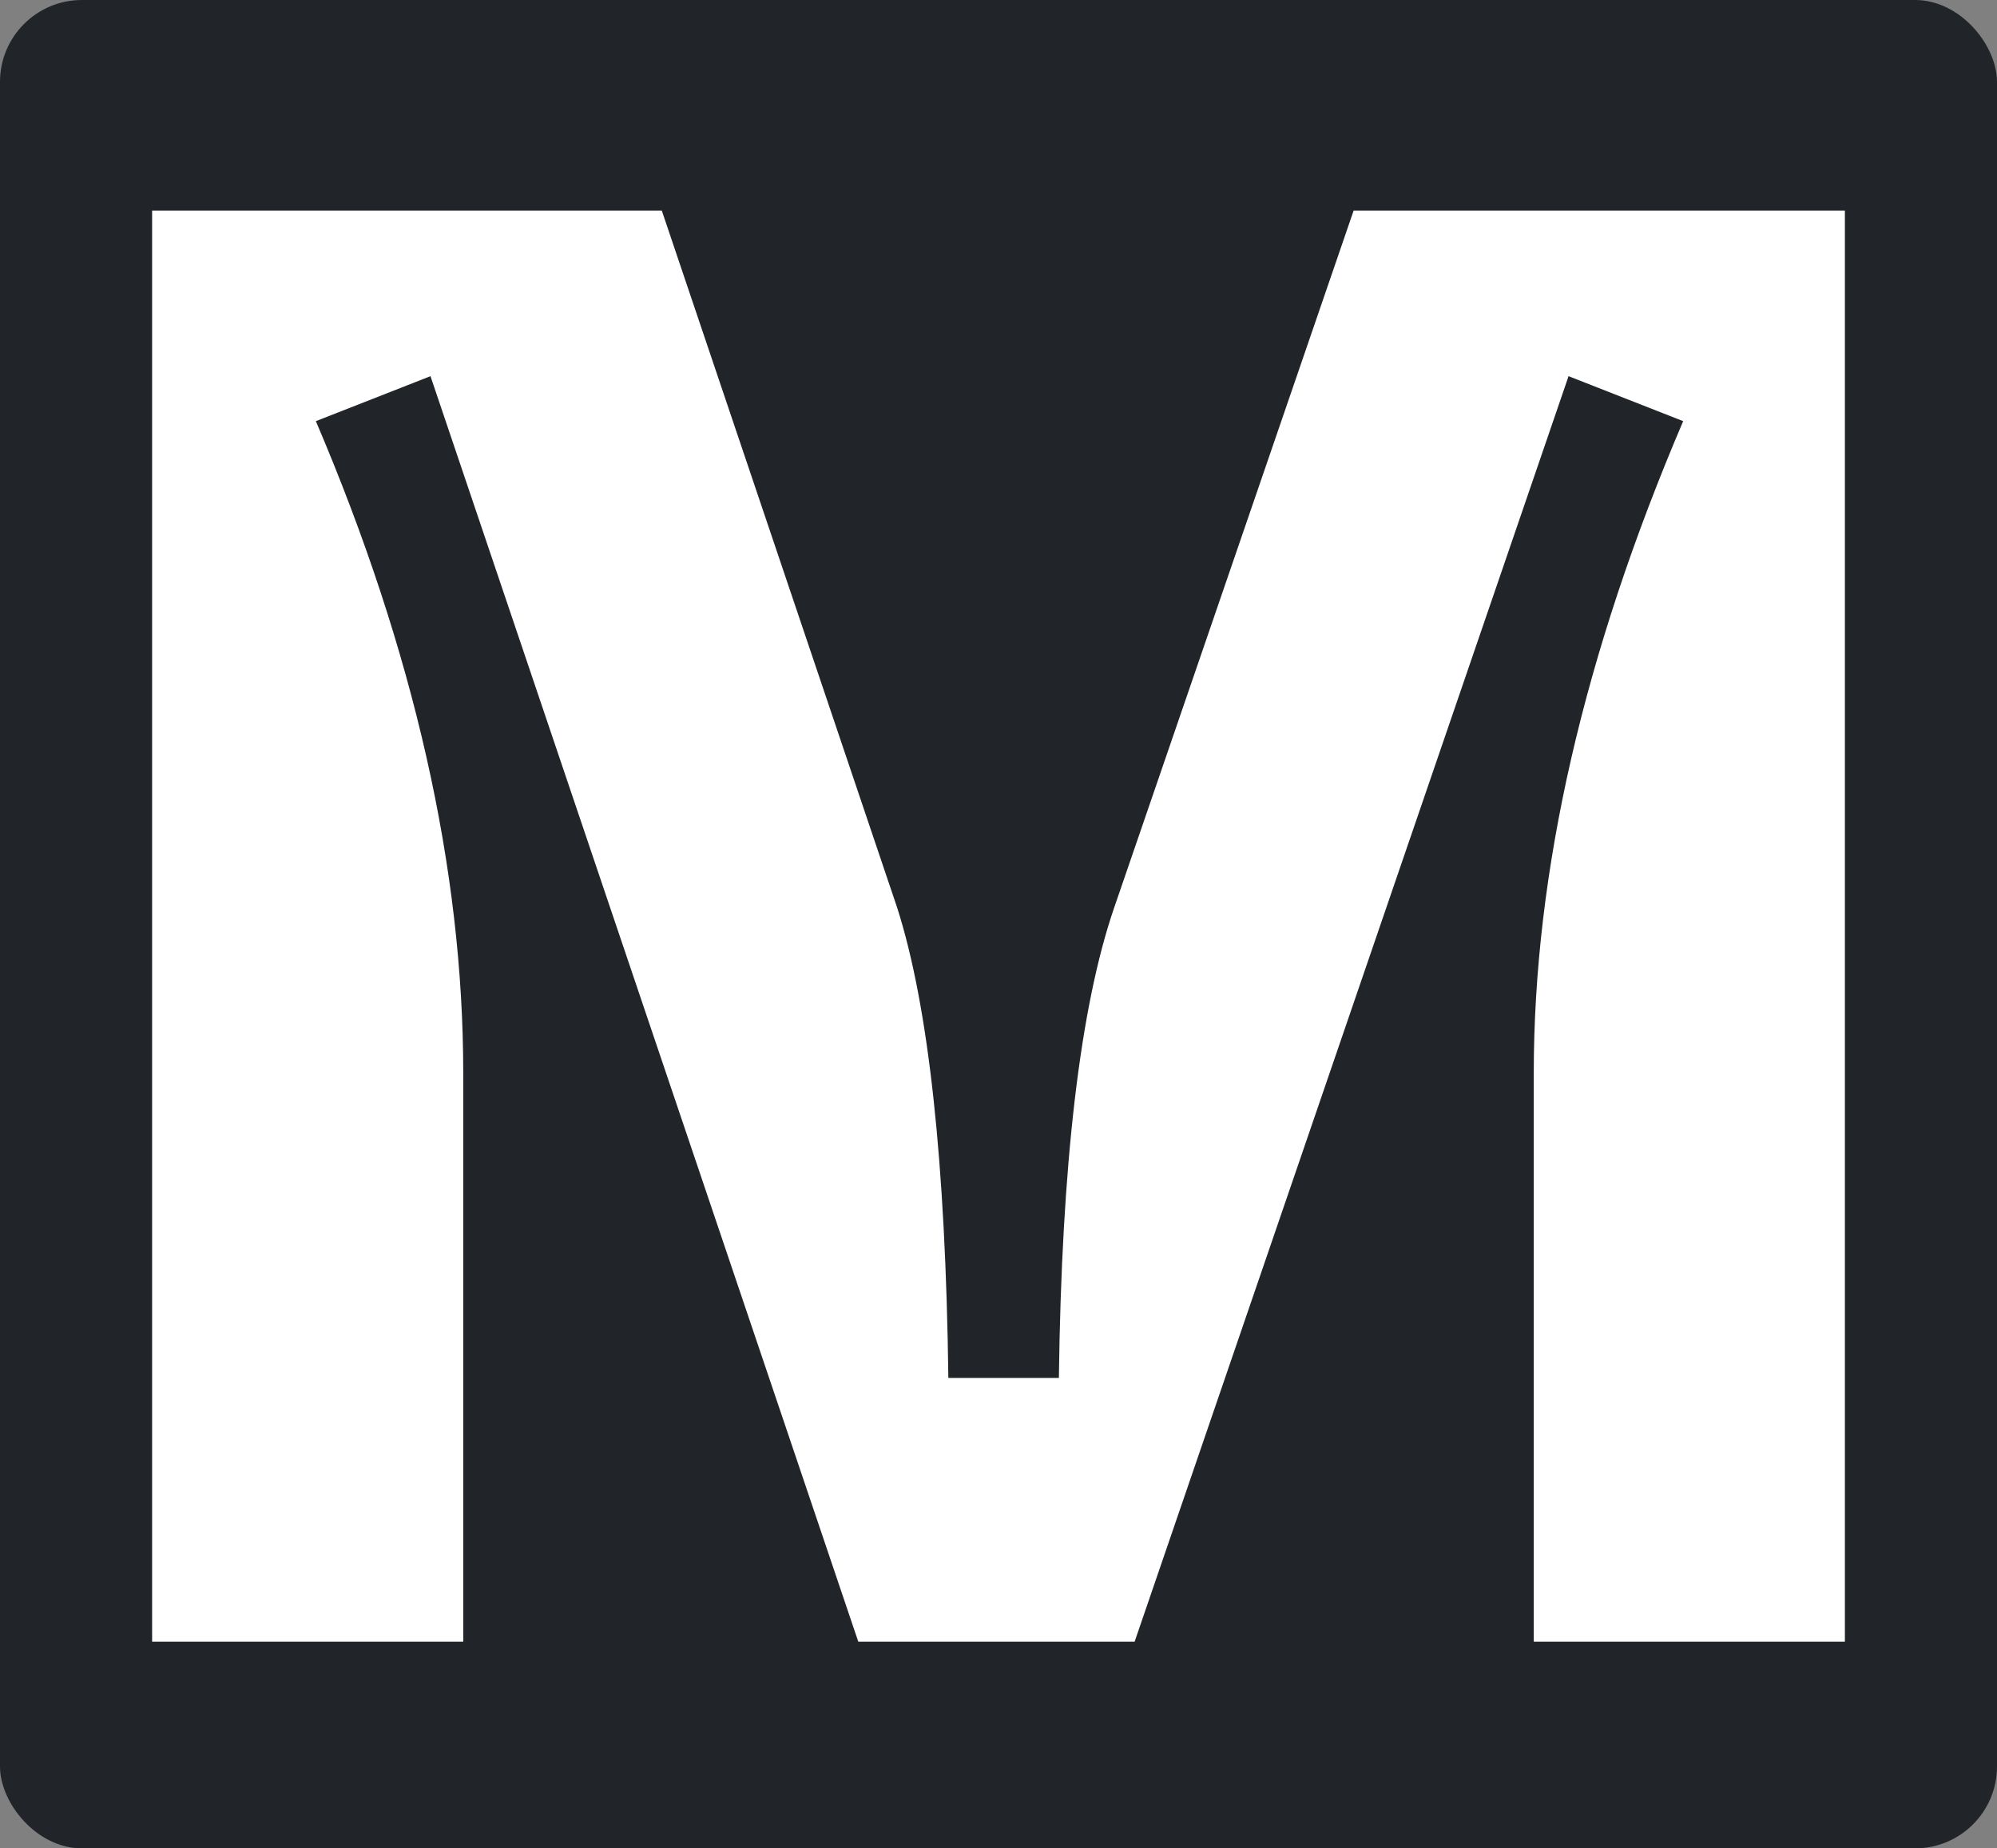 <svg xmlns="http://www.w3.org/2000/svg" width="512" height="474" viewBox="0 0 512 474" fill="none"><rect x="0" y="0" width="512" height="474" fill="#808080" stroke="none"/><rect width="512" height="474" rx="21" fill="#212529"></rect><path d="M39 421V54H169.672L230.023 232.781C238.07 257.947 242.443 298.142 243.143 353.367H271.481C272.181 298.492 276.904 258.297 285.651 232.781L347.051 54H473V421H393.232V275.249C393.232 223.519 406.002 167.77 431.542 108.001L402.154 96.467L290.898 421H220.052L110.371 96.467L80.983 108.001C106.173 167.071 118.768 222.82 118.768 275.249V421H39Z" fill="white"></path></svg>